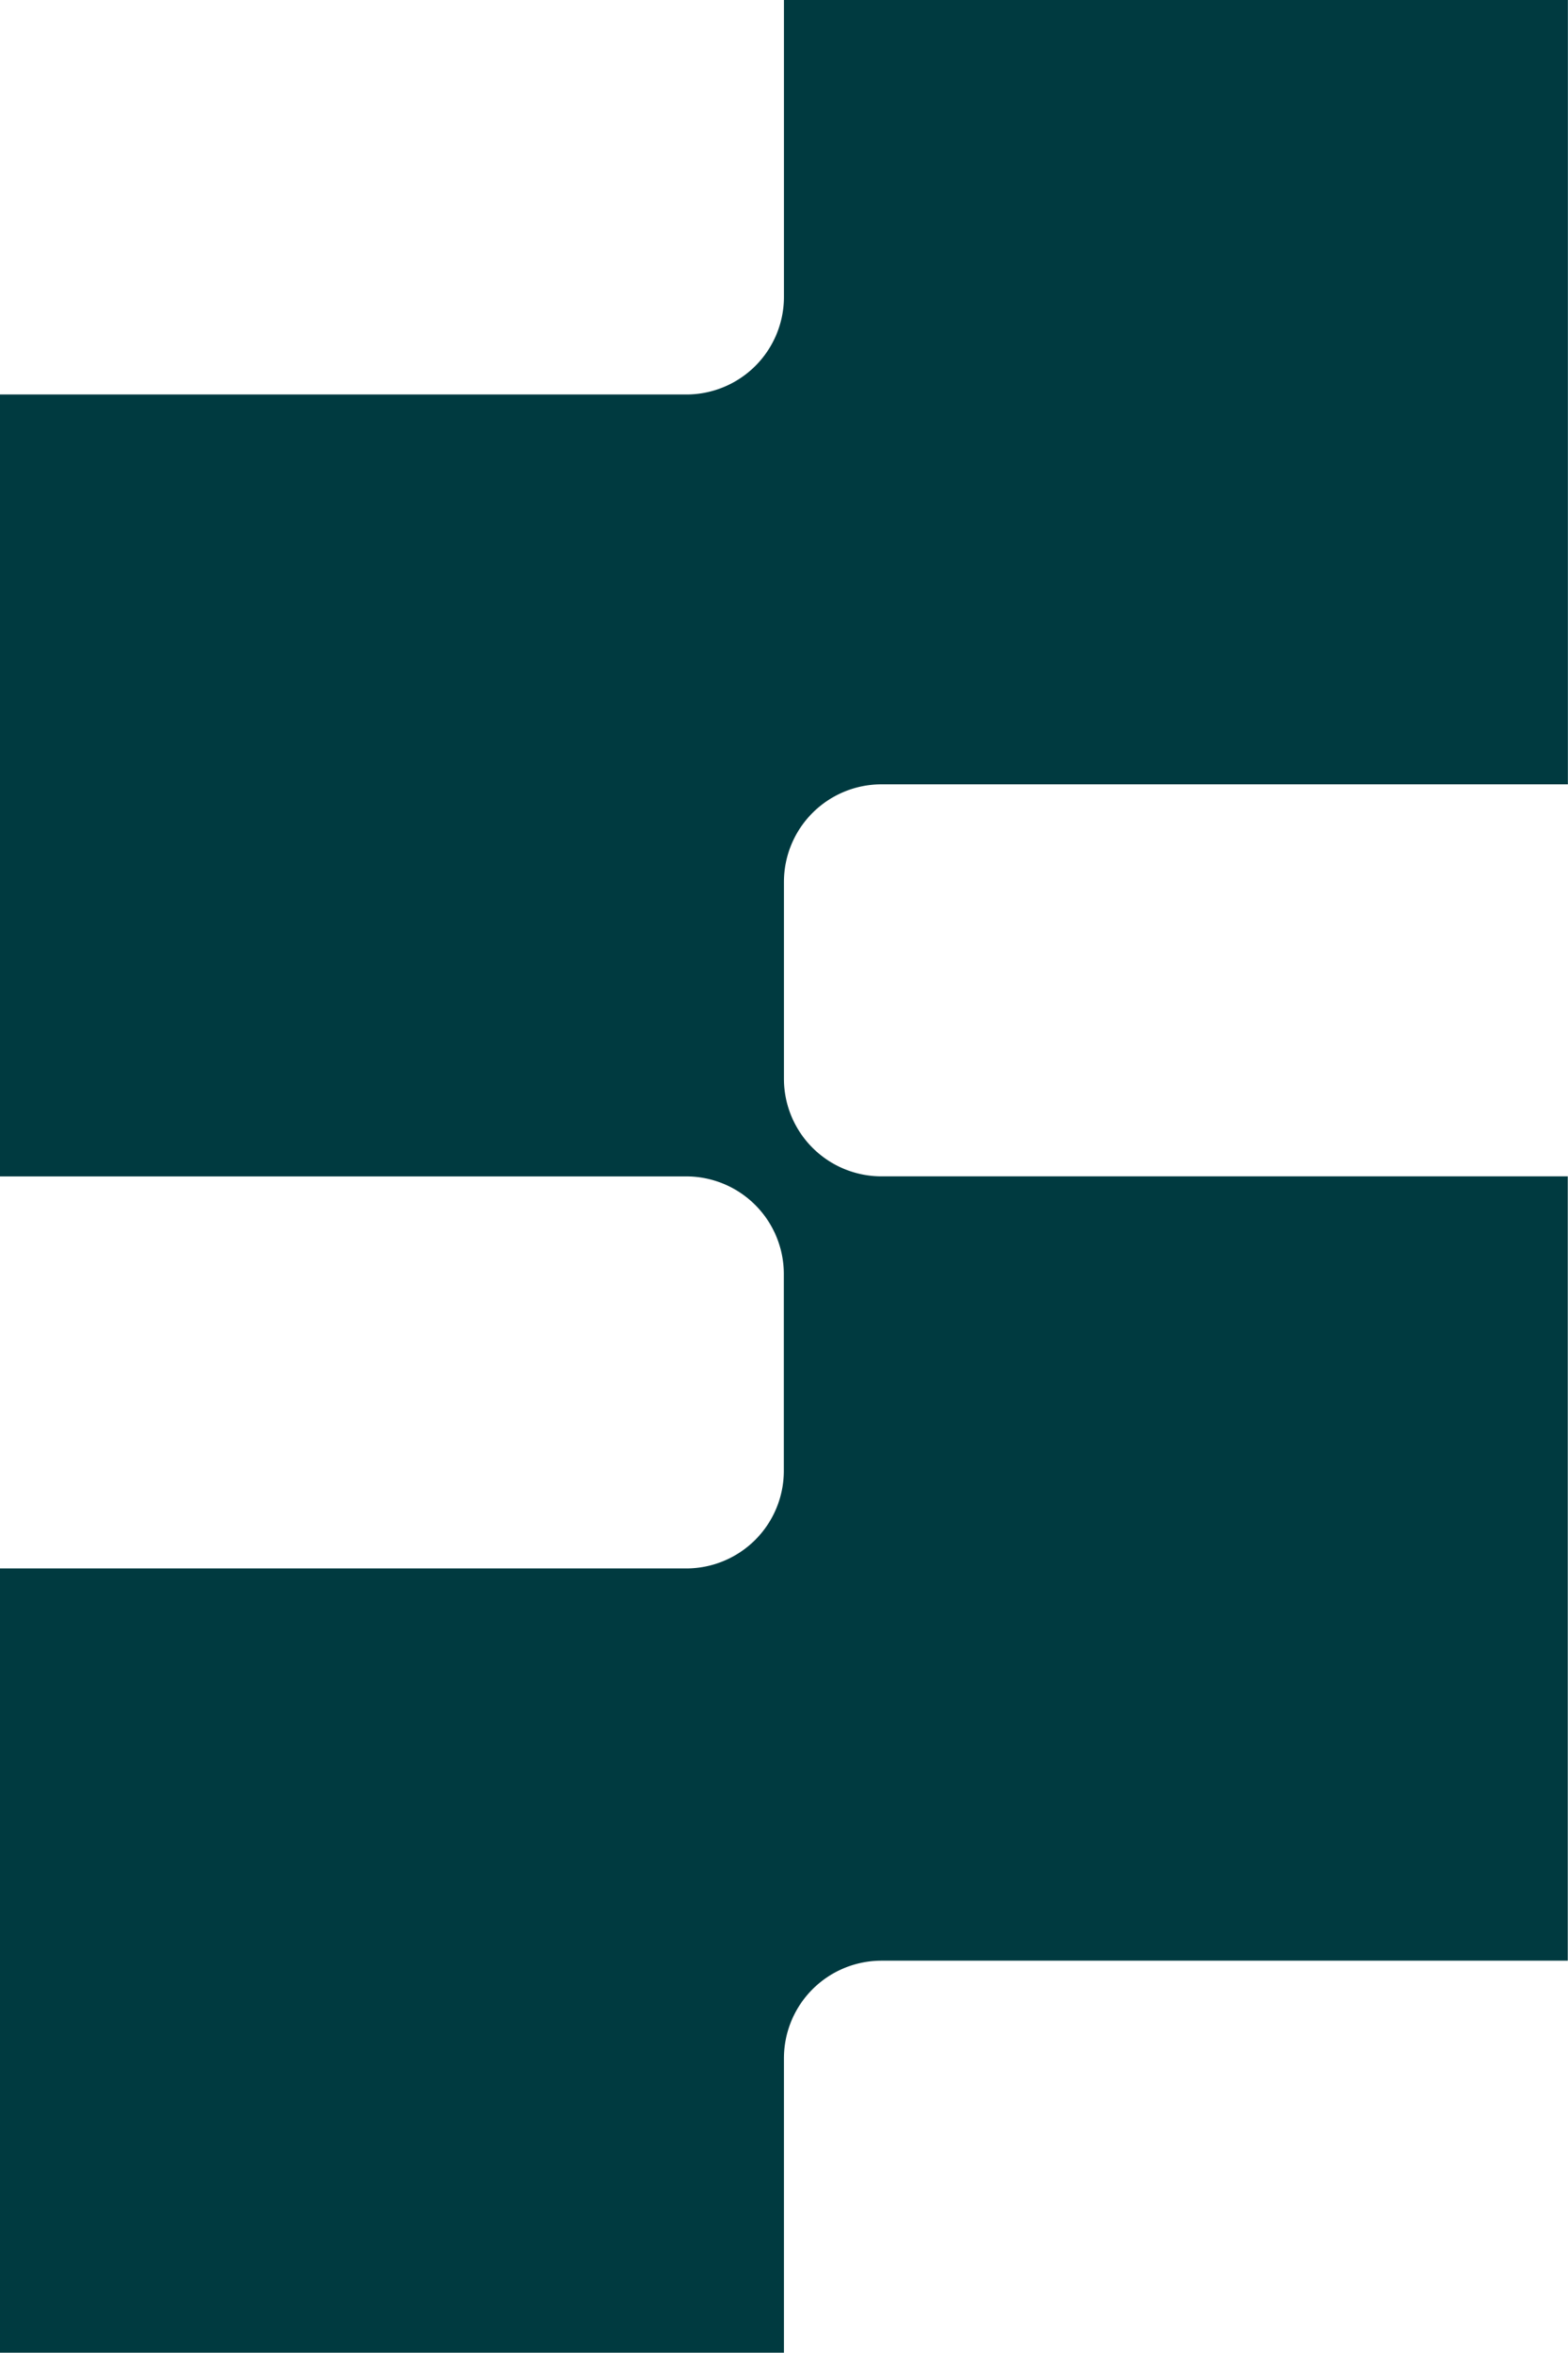<svg xmlns="http://www.w3.org/2000/svg" width="26.682" height="40.019" viewBox="0 0 26.682 40.019">
  <g id="Group_2349" data-name="Group 2349" transform="translate(-59.27 -58.65)">
    <path id="Path_2330" data-name="Path 2330" d="M85.95,71.988V58.65H72.61V63.7a1.66,1.66,0,0,1-1.66,1.66H59.27v13.3H70.948a1.66,1.66,0,0,1,1.66,1.66v3.348a1.66,1.66,0,0,1-1.66,1.66H59.27v13.34H72.61V93.66A1.66,1.66,0,0,1,74.271,92H85.948V78.659H74.271A1.66,1.66,0,0,1,72.61,77V73.651a1.66,1.66,0,0,1,1.66-1.66H85.95Z" transform="translate(0)" fill="#003a40"/>
  </g>
</svg>

